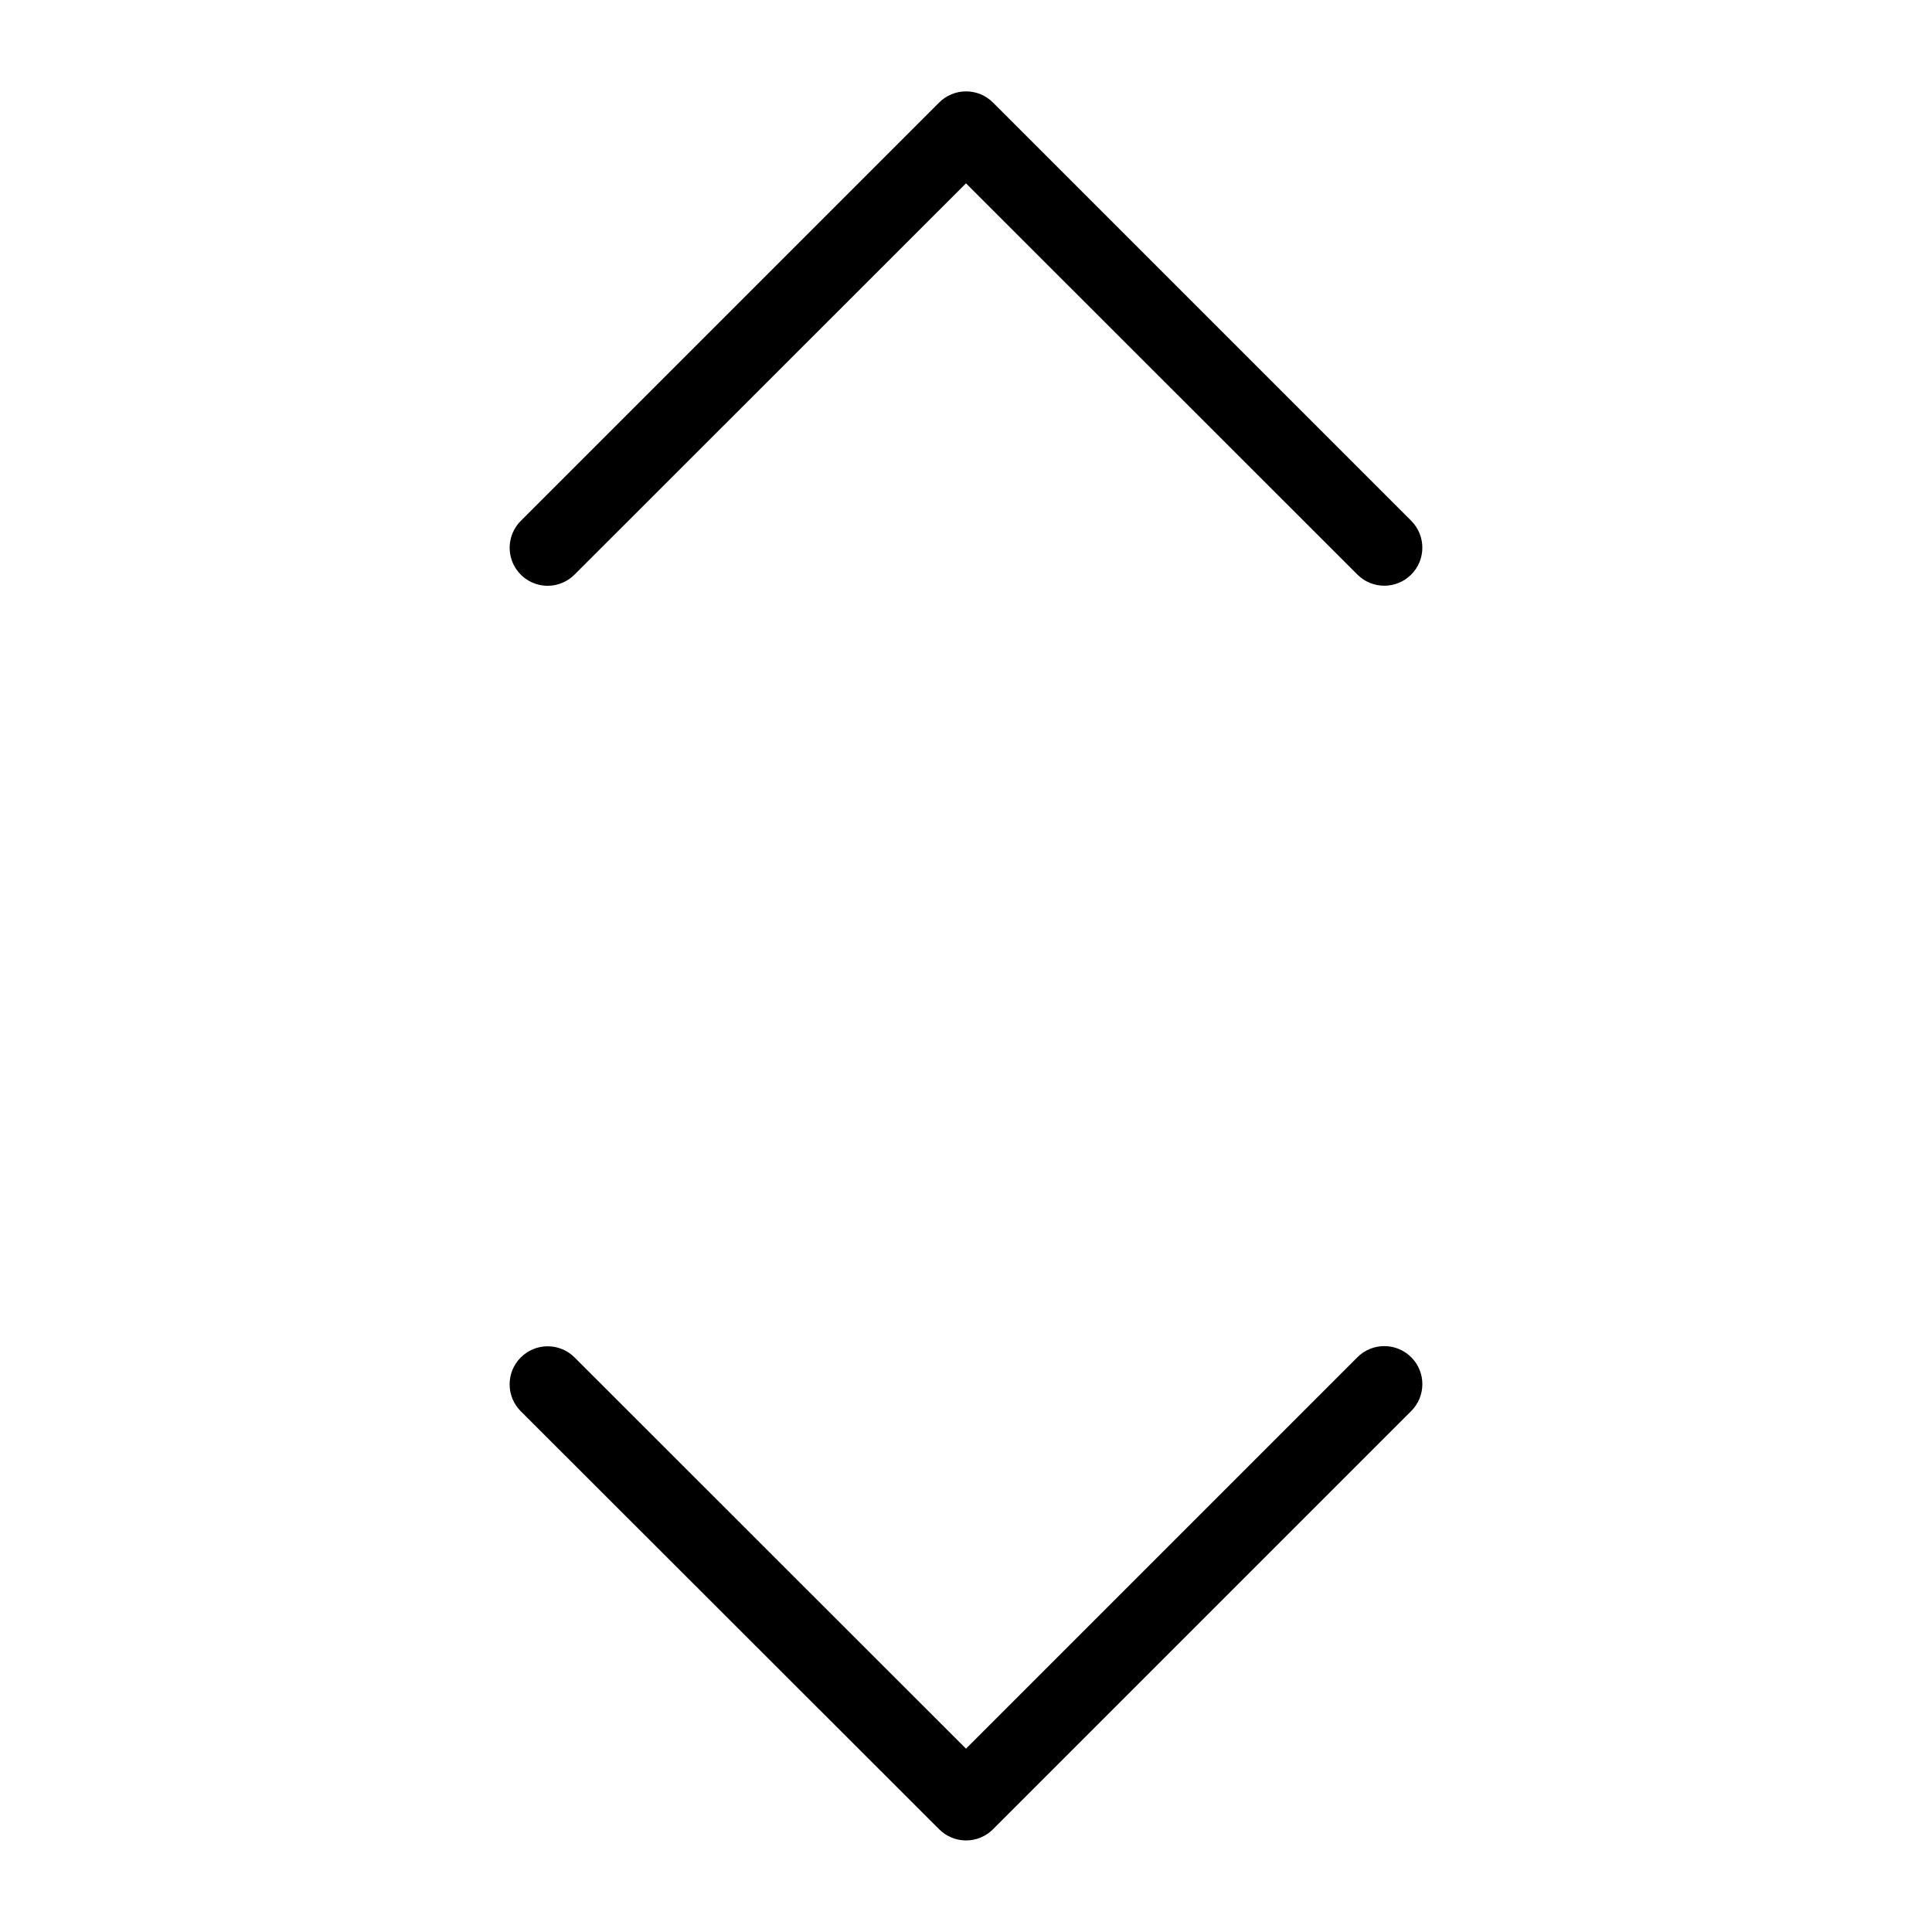 <?xml version="1.0" encoding="UTF-8"?>
<!-- Uploaded to: SVG Repo, www.svgrepo.com, Generator: SVG Repo Mixer Tools -->
<svg fill="#000000" width="800px" height="800px" version="1.1" viewBox="144 144 512 512" xmlns="http://www.w3.org/2000/svg">
 <g>
  <path d="m289.16 299.24c2.668-0.012 5.223-1.082 7.106-2.973l103.73-103.68 103.73 103.68c3.938 3.938 10.32 3.938 14.258 0s3.938-10.32 0-14.258l-110.84-110.84c-1.891-1.891-4.453-2.953-7.129-2.953-2.676 0-5.238 1.062-7.129 2.953l-110.84 110.84h0.004c-2.902 2.875-3.777 7.219-2.223 10.992 1.559 3.777 5.238 6.238 9.324 6.238z"/>
  <path d="m392.89 628.78c1.891 1.895 4.453 2.957 7.129 2.957 2.676 0 5.238-1.062 7.129-2.957l110.84-110.84v0.004c3.938-3.938 3.938-10.32 0-14.258s-10.32-3.938-14.258 0l-103.73 103.73-103.73-103.68c-3.938-3.938-10.32-3.938-14.258 0s-3.938 10.32 0 14.258z"/>
 </g>
</svg>